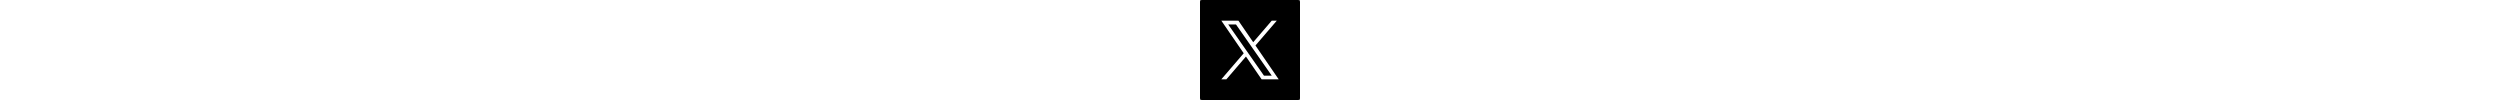 <svg class="vtl-sb-main-widget__social-button" height="40px" xmlns="http://www.w3.org/2000/svg" xml:space="preserve" style="enable-background:new 0 0 1000 1000" viewBox="0 0 1000 1000"><rect x="0" y="0" width="1000" height="1000" fill="#808080" stroke="none"/><rect width="1000" height="1000" rx="20"/><g clip-path="url(#twitter__a)"><path fill="#fff" d="m554.544 454.952 213.437-248.285h-50.578L532.076 422.25 384.057 206.667H213.333l223.835 325.999-223.835 260.366h50.581l195.709-227.663 156.32 227.663h170.724l-232.135-338.08h.012Zm-69.276 80.586-22.68-32.462-180.449-258.305h77.688l145.625 208.461 22.679 32.462 189.296 270.967h-77.689l-154.47-221.11v-.013Z"/></g><defs><clipPath id="twitter__a"><path fill="#fff" d="M213.333 206.667h573.333v586.667H213.333z"/></clipPath></defs></svg>
